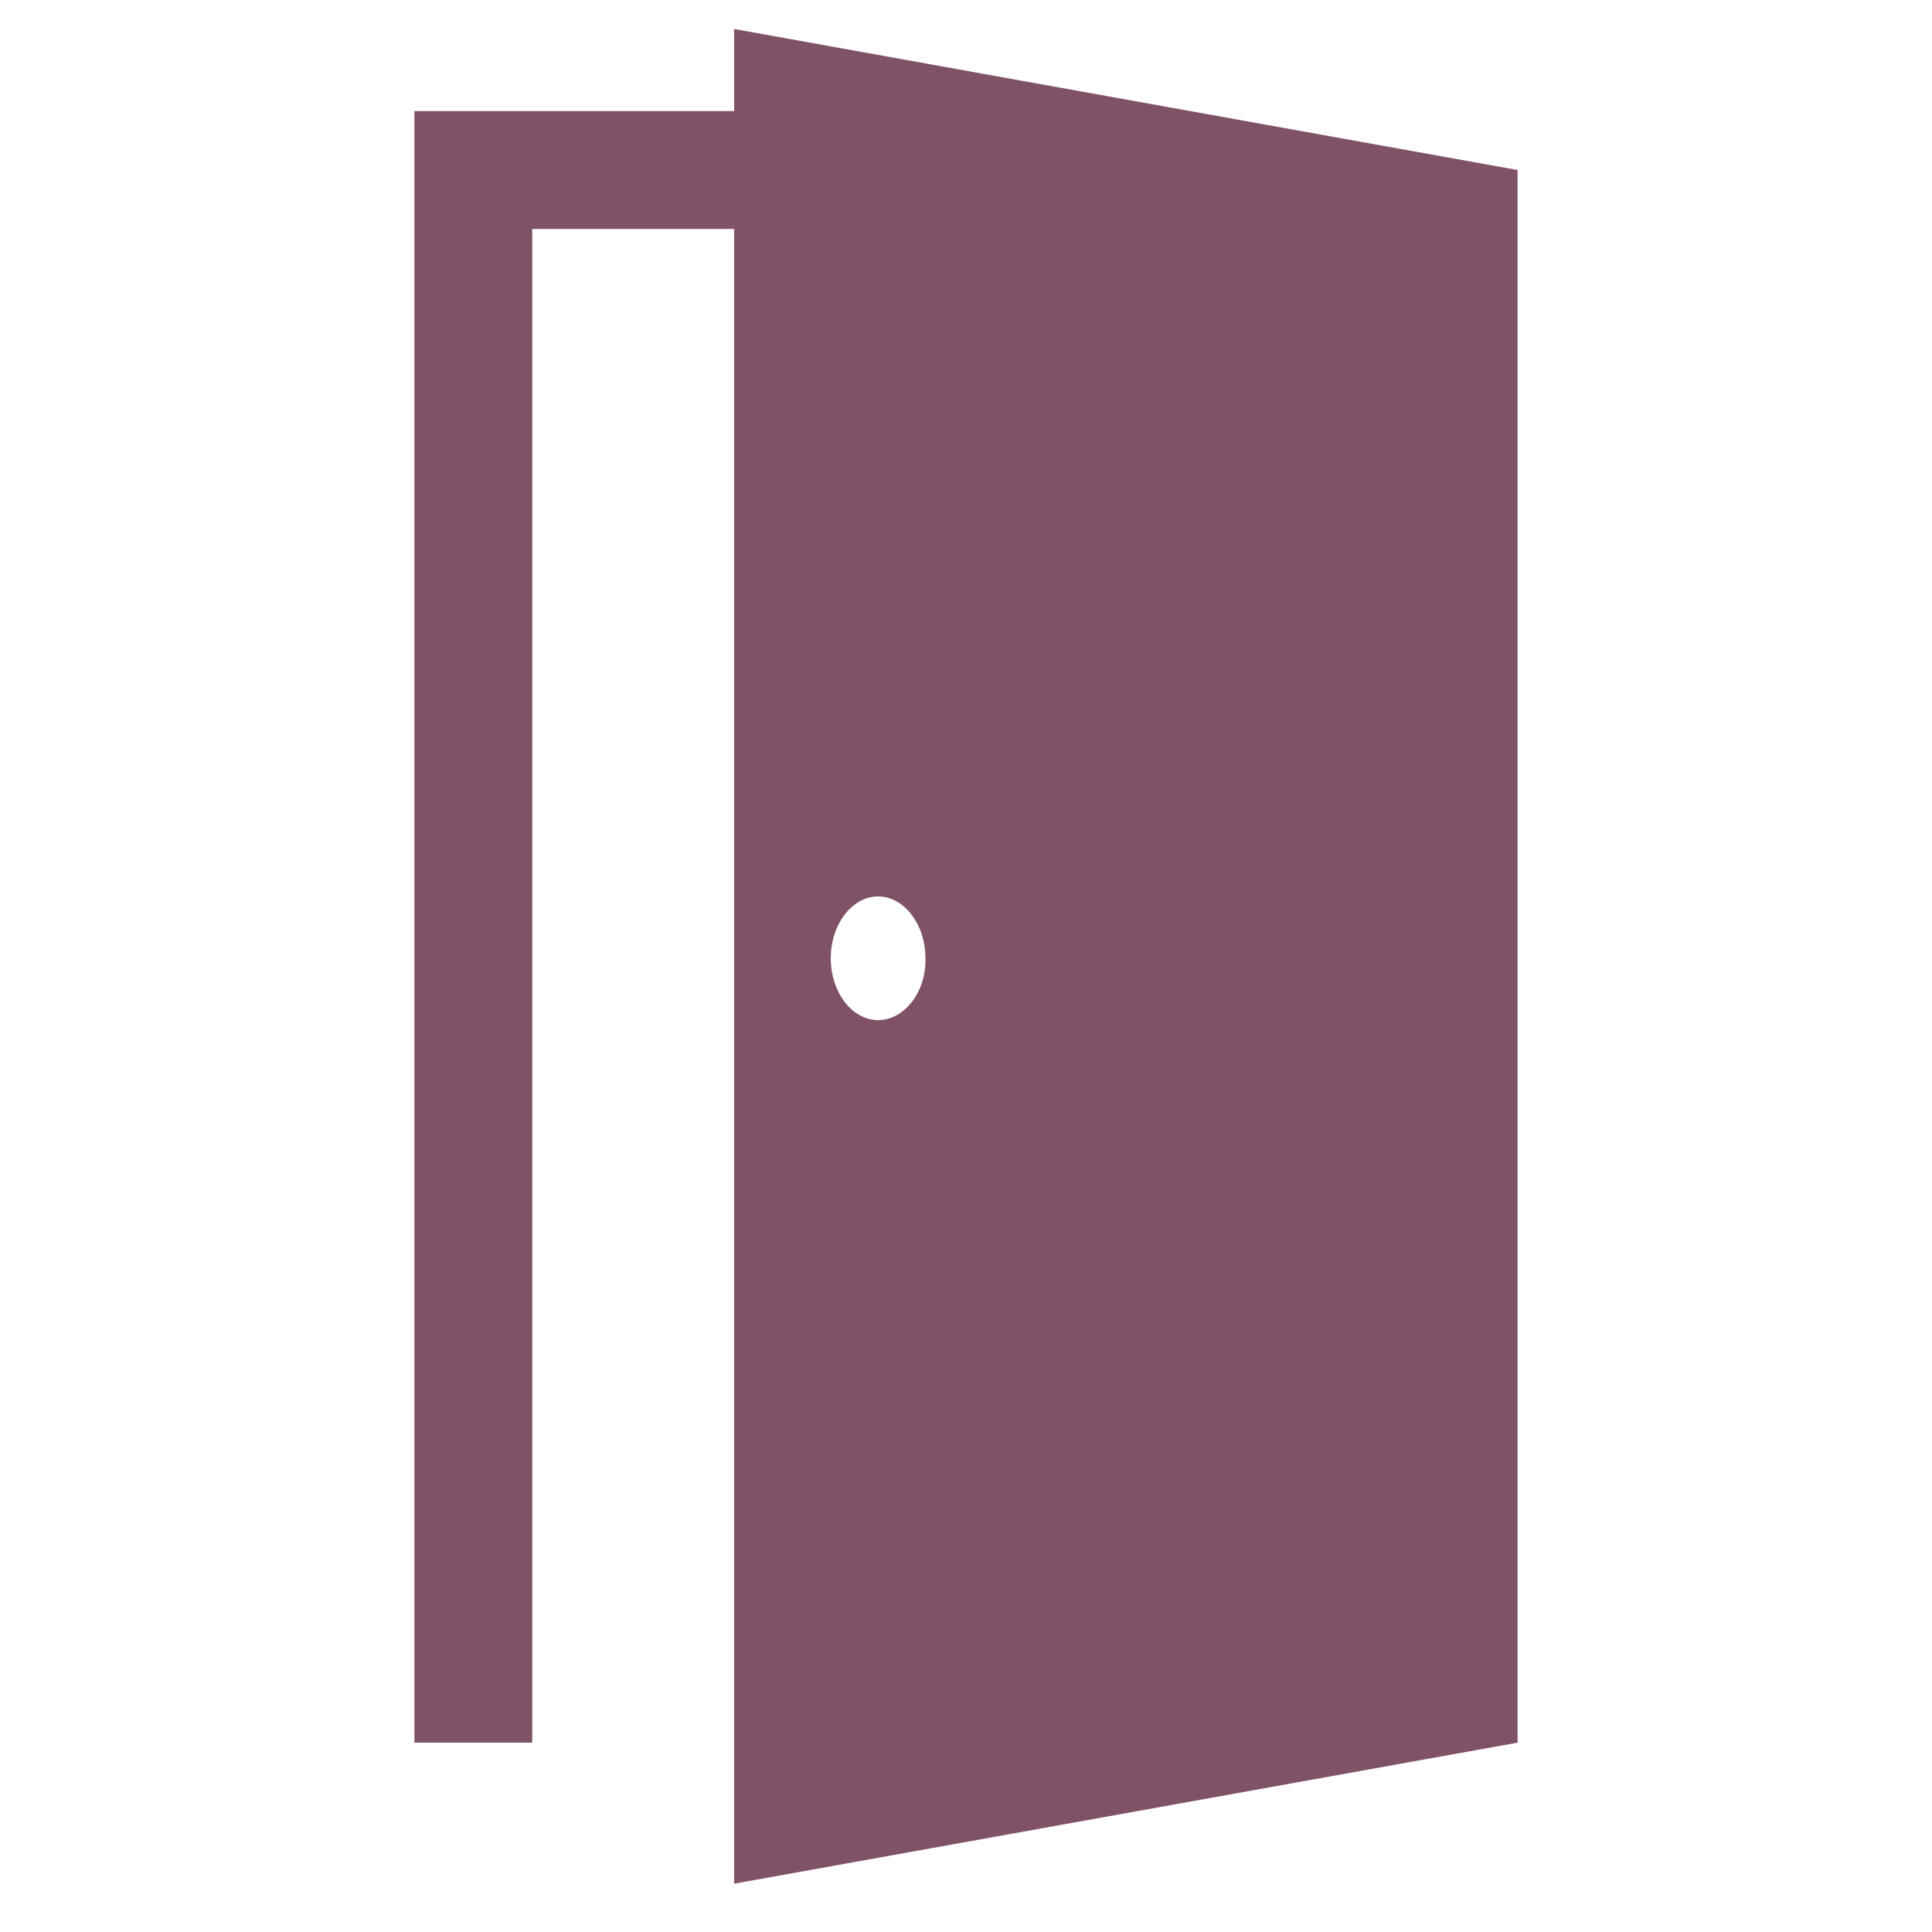 <?xml version="1.0" encoding="utf-8"?>
<!-- Generator: Adobe Illustrator 25.2.0, SVG Export Plug-In . SVG Version: 6.00 Build 0)  -->
<svg version="1.1" xmlns="http://www.w3.org/2000/svg" xmlns:xlink="http://www.w3.org/1999/xlink" x="0px" y="0px"
	 viewBox="0 0 200 200" style="enable-background:new 0 0 200 200;" xml:space="preserve">
<style type="text/css">
	.st0{display:none;}
	.st1{display:inline;fill:#805268;}
	.st2{fill:#805268;}
</style>
<g id="Livello_1" class="st0">
	<path class="st1" d="M53.8,88.3c26.7,0.1,53.5,0,80.2,0c2.4,0,2.6-0.2,2-2.5c-1.3-5.9-6.1-9.6-12.7-9.6c-12.3,0-24.5,0-36.8,0
		c-23.4,0-46.8,0-70.2,0c-4.5,0-8.2,1.5-10.9,5.2c-1,1.3-2.1,2.7-2.1,4.4v88.5l0,2.2c0,0,0,0.1,0,0.1c1.9,5.7,6.5,8.5,12.5,8.5
		c36.2,0,72.4,0,108.6,0c6.6,0,11.9-5.3,11.9-11.9c0-23.6,0-47.2,0-70.8c0-1.7-0.4-2.1-2.1-2.1c-21.2,0.1-42.3,0-63.4,0
		c-5.8,0-11.6,0-17.4,0c-1.4,0-1.8-0.4-1.8-1.8c0.1-2.7,0.2-5.4,0-8.1C51.5,88.7,52.1,88.3,53.8,88.3L53.8,88.3z M95.4,118.7
		c12.9-0.1,23.8,10.6,24.2,23c0.4,13.9-10.6,24.8-23.3,25.2c-13.8,0.4-24.5-10.7-25-23.1C70.8,130.5,81.4,118.7,95.4,118.7z
		 M39.5,160.7c-6.6,0-11.9-5.4-11.9-12.1c0-6.5,5.5-12,12.1-12c6.5,0,11.9,5.6,11.9,12.1C51.5,155.4,46.1,160.8,39.5,160.7z
		 M187.2,71.2c-0.2,0.1-0.3,0.2-0.5,0.3c-9.6,7.2-19.3,14.2-28.8,21.7c-6.1,4.9-9.5,11.5-9.6,19.4c-0.1,11.8-0.1,23.5,0,35.3
		c0,8.6,3.6,15.6,10.3,20.8c9.1,7.1,18.5,13.9,27.7,20.8c1,0.8,2.1,1.5,3.4,2c3,1,5.3,0.5,6.5-2.4c0.1-0.3,0.3-0.8,0.3-1.5v-114
		C196.7,69.3,191.7,68.1,187.2,71.2L187.2,71.2z M101.1,64.2c15.9-0.5,29.8-14.2,29.2-31.6C129.8,17,116.2,3.6,100,3.7
		c-17.6,0-30.9,14.9-30.2,31.5C70.4,50.8,83.7,64.8,101.1,64.2L101.1,64.2z M28.3,64.2C41,63.8,52,52.9,51.6,39.1
		C51.2,26.6,40.3,16,27.4,16c-14,0-24.6,11.8-24.1,25.1C3.8,53.5,14.5,64.7,28.3,64.2z"/>
</g>
<g id="Livello_2">
	<g>
		<path class="st2" d="M76,3v8.5H42.9v168.9h12.2V23.7H76V195l81.1-14.6v-23.9V17.6L76,3z M90.9,105.6c-2.7,0-4.9-2.9-4.9-6.4
			c0-3.5,2.2-6.4,4.9-6.4s4.9,2.9,4.9,6.4C95.9,102.7,93.6,105.6,90.9,105.6z"/>
	</g>
</g>
</svg>

